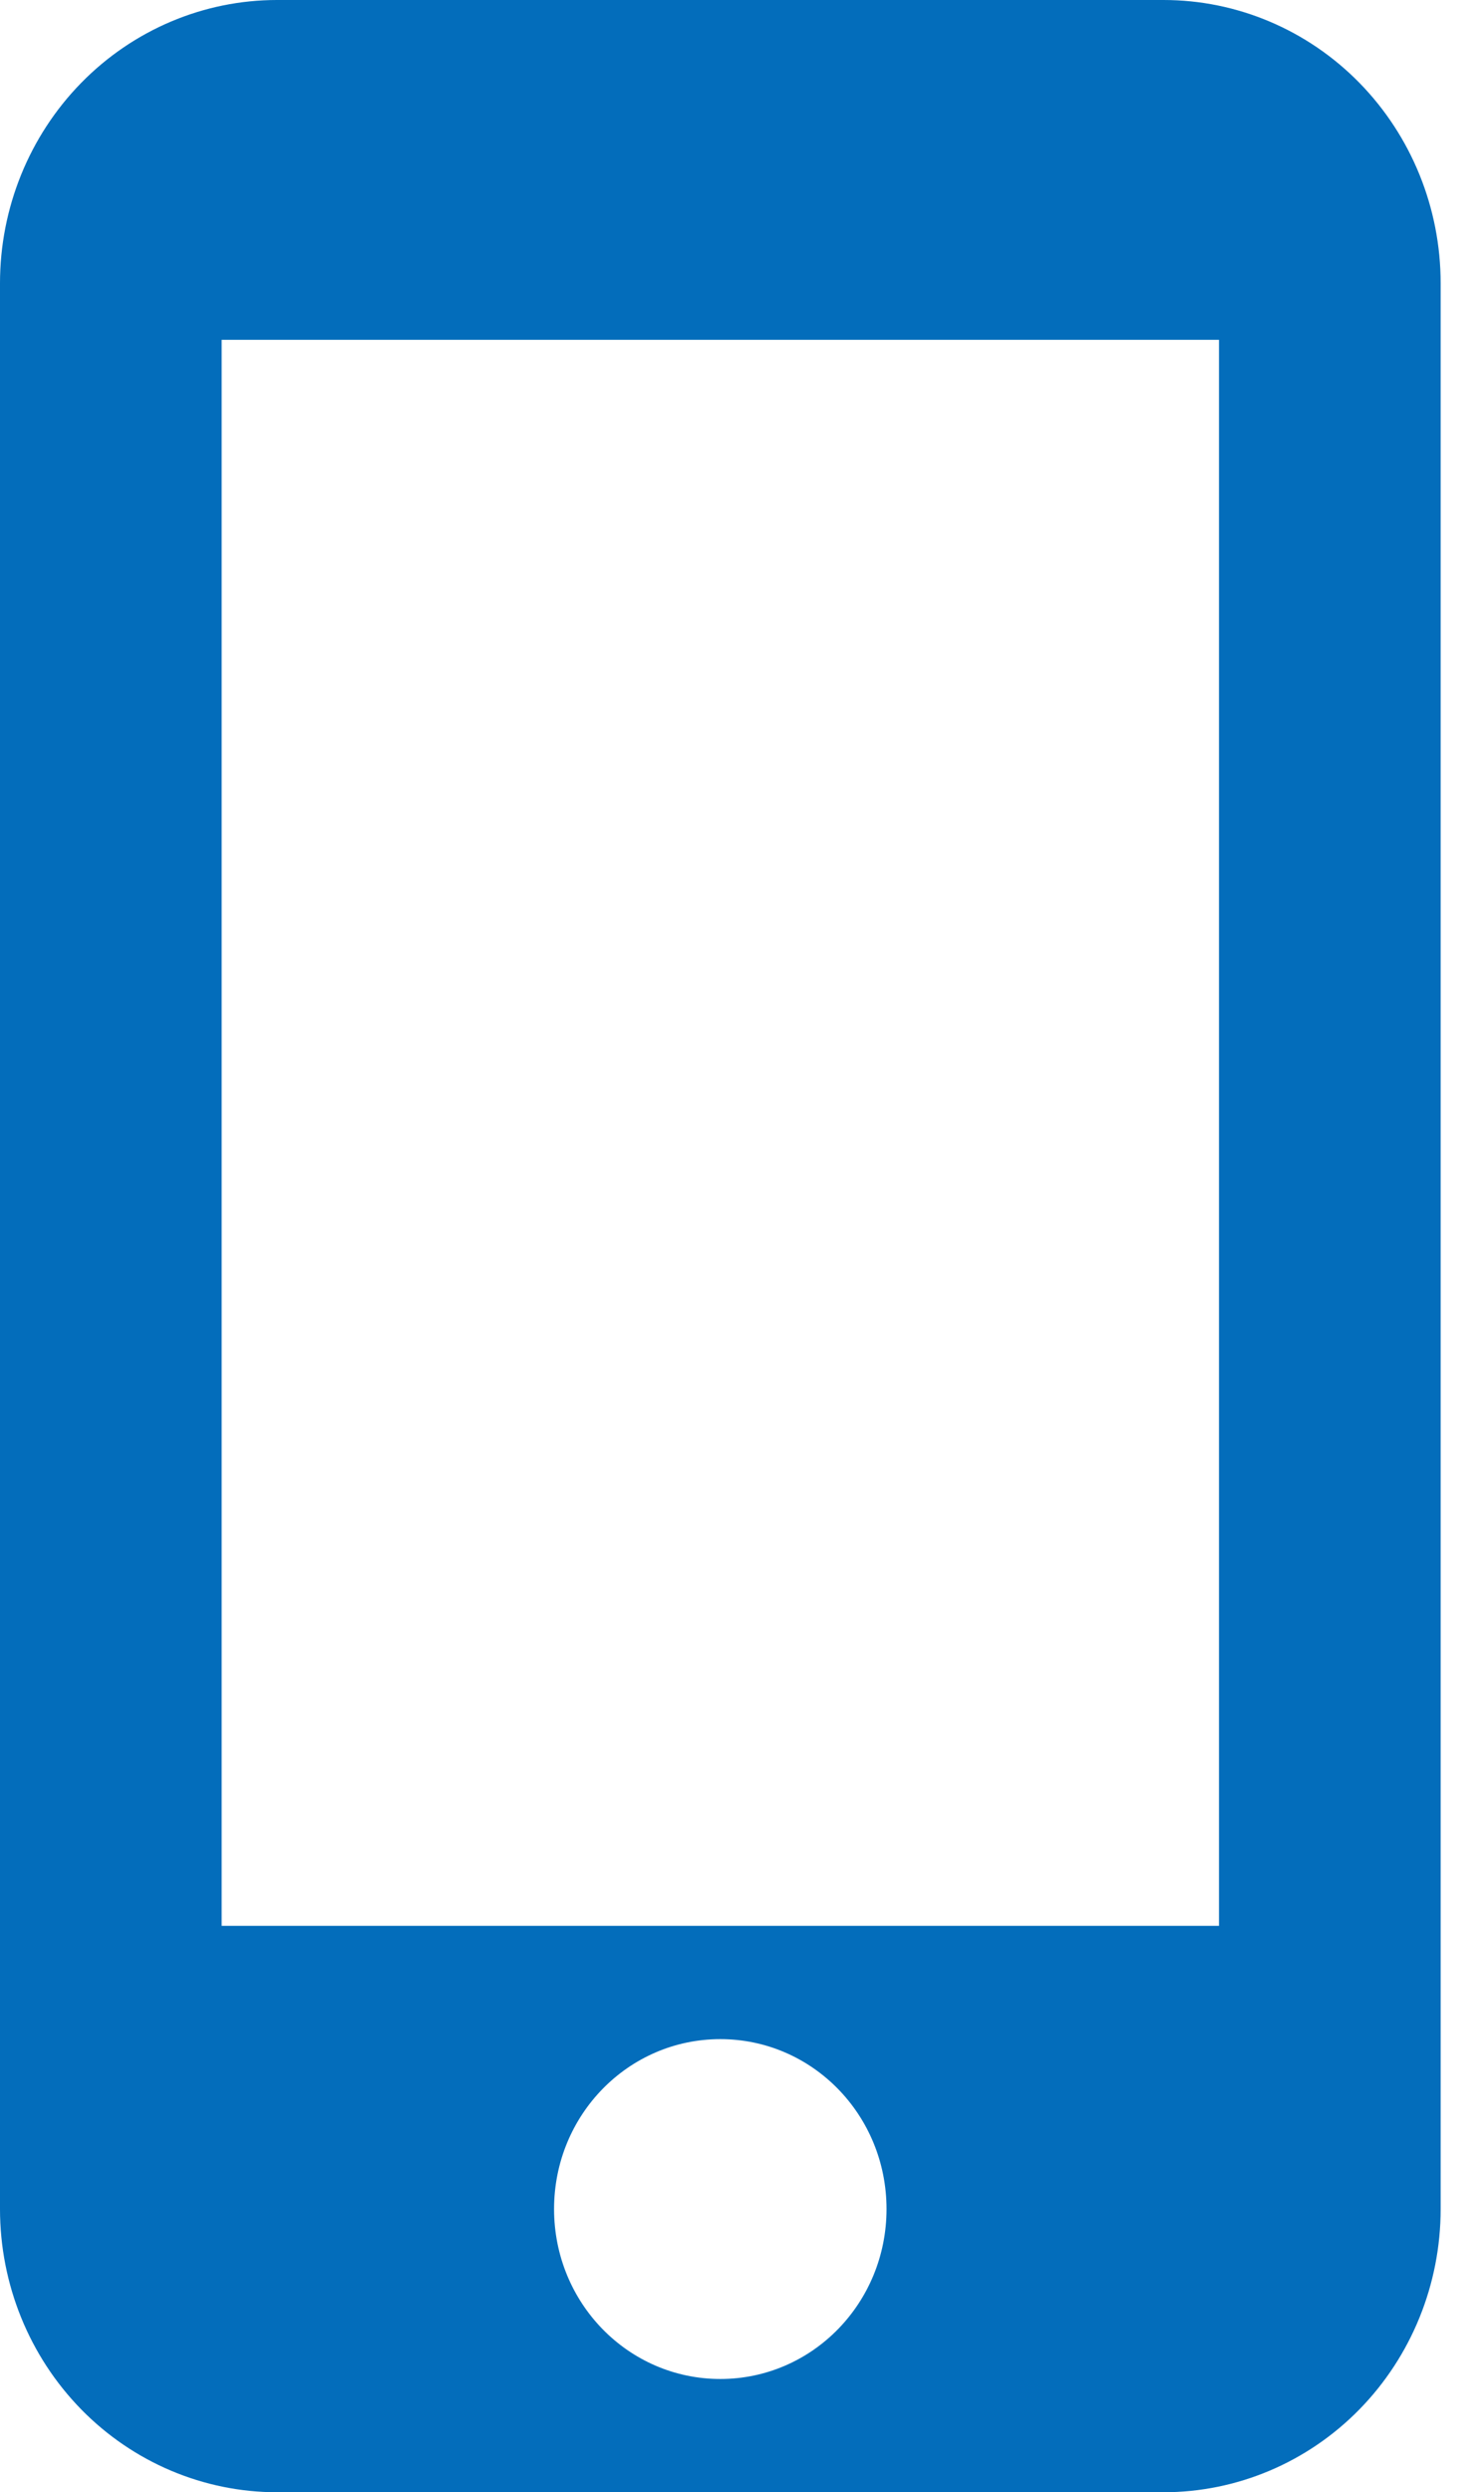 <svg width="28" height="47" viewBox="0 0 28 47" fill="none" xmlns="http://www.w3.org/2000/svg">
<path d="M21.954 0H5.227C3.841 0 2.511 0.563 1.531 1.564C0.551 2.566 0 3.924 0 5.341V41.659C0 43.076 0.551 44.434 1.531 45.436C2.511 46.437 3.841 47 5.227 47H21.954C23.341 47 24.671 46.437 25.651 45.436C26.631 44.434 27.182 43.076 27.182 41.659V5.341C27.182 3.924 26.631 2.566 25.651 1.564C24.671 0.563 23.341 0 21.954 0ZM13.591 44.864C11.855 44.864 10.454 43.432 10.454 41.659C10.454 39.886 11.855 38.455 13.591 38.455C15.326 38.455 16.727 39.886 16.727 41.659C16.727 43.432 15.326 44.864 13.591 44.864ZM23 36.318H4.182V6.409H23V36.318Z" fill="#036DBB"/>
</svg>
